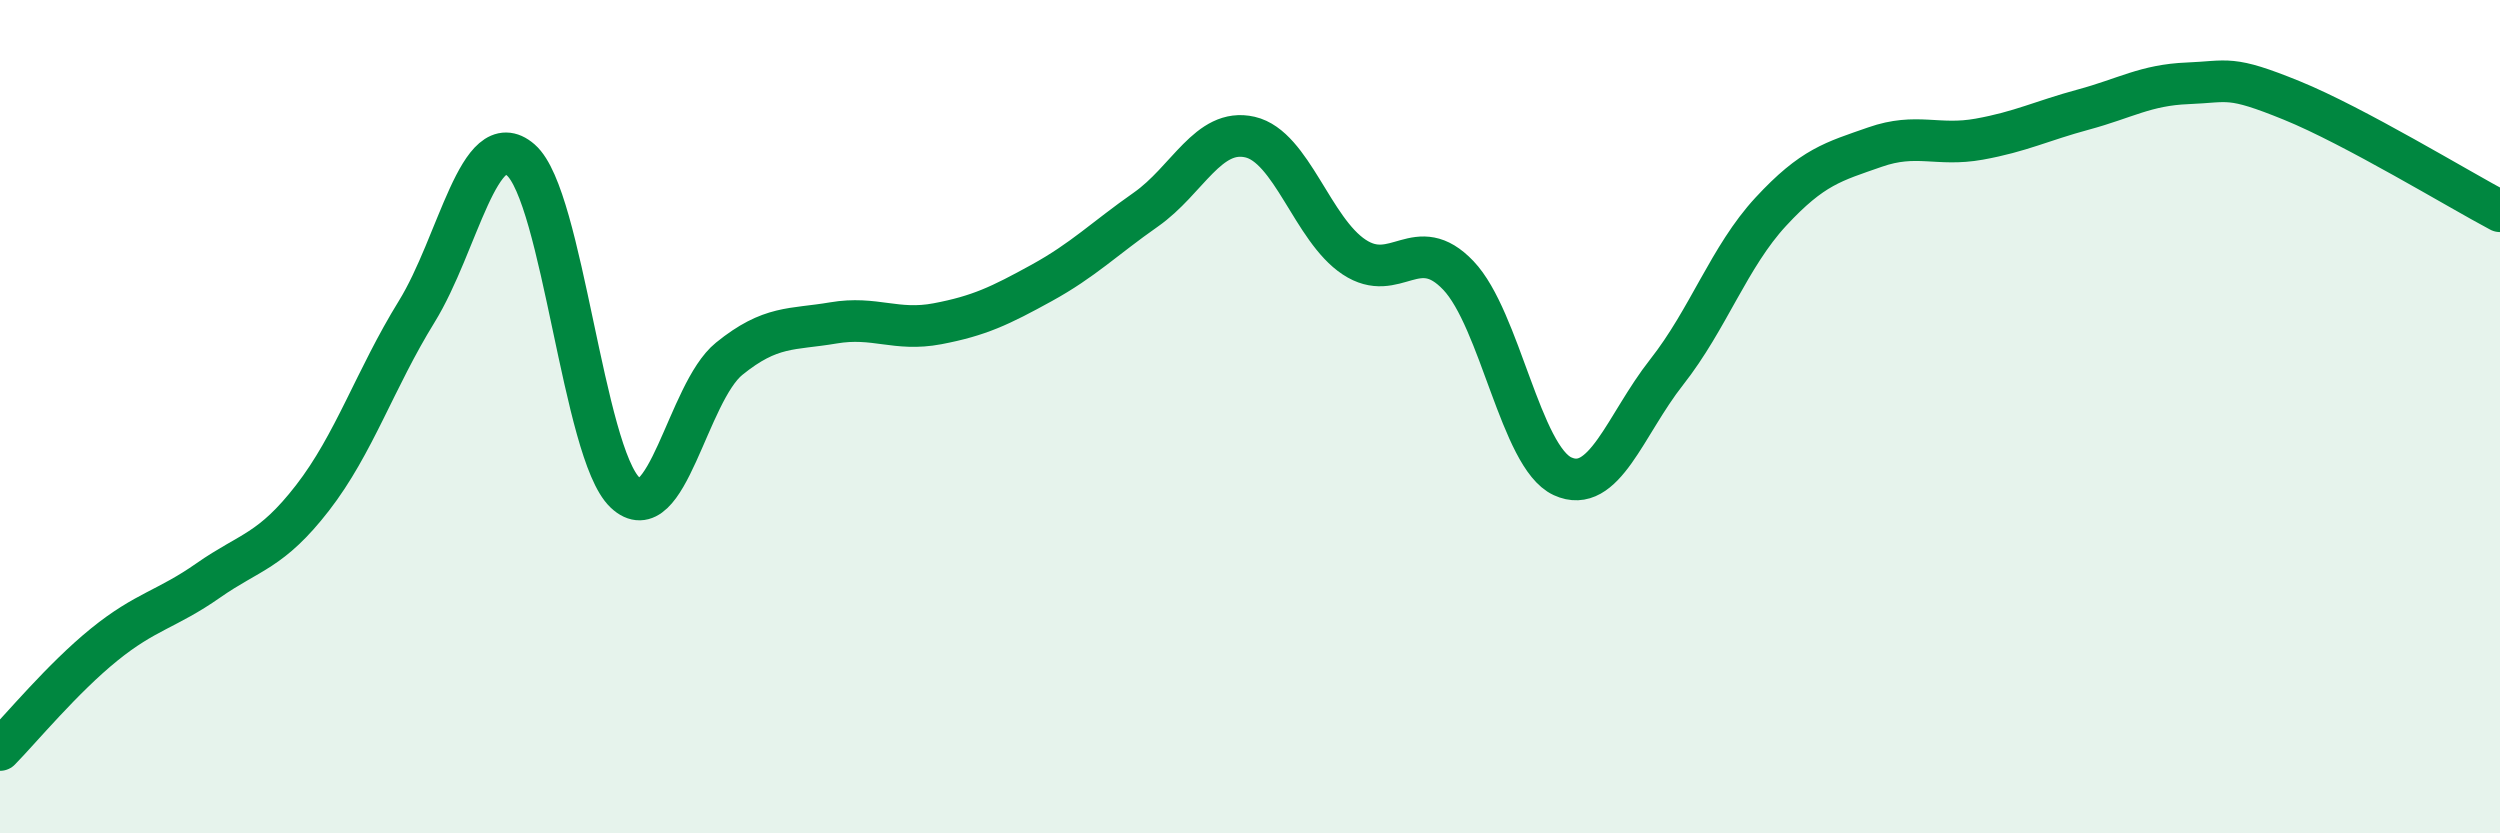
    <svg width="60" height="20" viewBox="0 0 60 20" xmlns="http://www.w3.org/2000/svg">
      <path
        d="M 0,18 C 0.5,17.49 1.5,16.28 2.5,15.47 C 3.5,14.66 4,14.63 5,13.93 C 6,13.23 6.5,13.24 7.5,11.95 C 8.5,10.66 9,9.1 10,7.48 C 11,5.86 11.5,2.97 12.5,3.84 C 13.5,4.71 14,10.87 15,11.82 C 16,12.77 16.5,9.42 17.5,8.61 C 18.5,7.8 19,7.92 20,7.75 C 21,7.58 21.5,7.96 22.5,7.77 C 23.5,7.58 24,7.34 25,6.79 C 26,6.24 26.5,5.73 27.5,5.03 C 28.5,4.33 29,3.06 30,3.29 C 31,3.52 31.5,5.51 32.5,6.17 C 33.5,6.83 34,5.56 35,6.61 C 36,7.66 36.5,10.97 37.5,11.43 C 38.5,11.89 39,10.2 40,8.93 C 41,7.66 41.5,6.16 42.5,5.08 C 43.5,4 44,3.88 45,3.53 C 46,3.18 46.5,3.52 47.5,3.34 C 48.5,3.16 49,2.9 50,2.63 C 51,2.36 51.5,2.04 52.5,2 C 53.5,1.96 53.5,1.8 55,2.41 C 56.5,3.02 59,4.54 60,5.07L60 20L0 20Z"
        fill="#008740"
        opacity="0.1"
        stroke-linecap="round"
        stroke-linejoin="round"
      />
      <path
        d="M 0,18 C 0.5,17.49 1.5,16.28 2.5,15.47 C 3.5,14.66 4,14.63 5,13.93 C 6,13.23 6.5,13.24 7.5,11.95 C 8.5,10.66 9,9.1 10,7.48 C 11,5.86 11.5,2.97 12.5,3.84 C 13.5,4.71 14,10.87 15,11.82 C 16,12.77 16.5,9.42 17.5,8.61 C 18.5,7.8 19,7.92 20,7.75 C 21,7.58 21.5,7.96 22.5,7.77 C 23.5,7.58 24,7.34 25,6.79 C 26,6.24 26.5,5.73 27.5,5.03 C 28.5,4.33 29,3.06 30,3.29 C 31,3.52 31.5,5.51 32.5,6.17 C 33.5,6.83 34,5.56 35,6.61 C 36,7.66 36.5,10.97 37.5,11.43 C 38.5,11.89 39,10.2 40,8.93 C 41,7.66 41.5,6.16 42.5,5.08 C 43.5,4 44,3.88 45,3.53 C 46,3.18 46.5,3.52 47.5,3.34 C 48.5,3.16 49,2.9 50,2.63 C 51,2.36 51.5,2.04 52.5,2 C 53.5,1.96 53.5,1.8 55,2.41 C 56.5,3.02 59,4.54 60,5.07"
        stroke="#008740"
        stroke-width="1"
        fill="none"
        stroke-linecap="round"
        stroke-linejoin="round"
      />
    </svg>
  